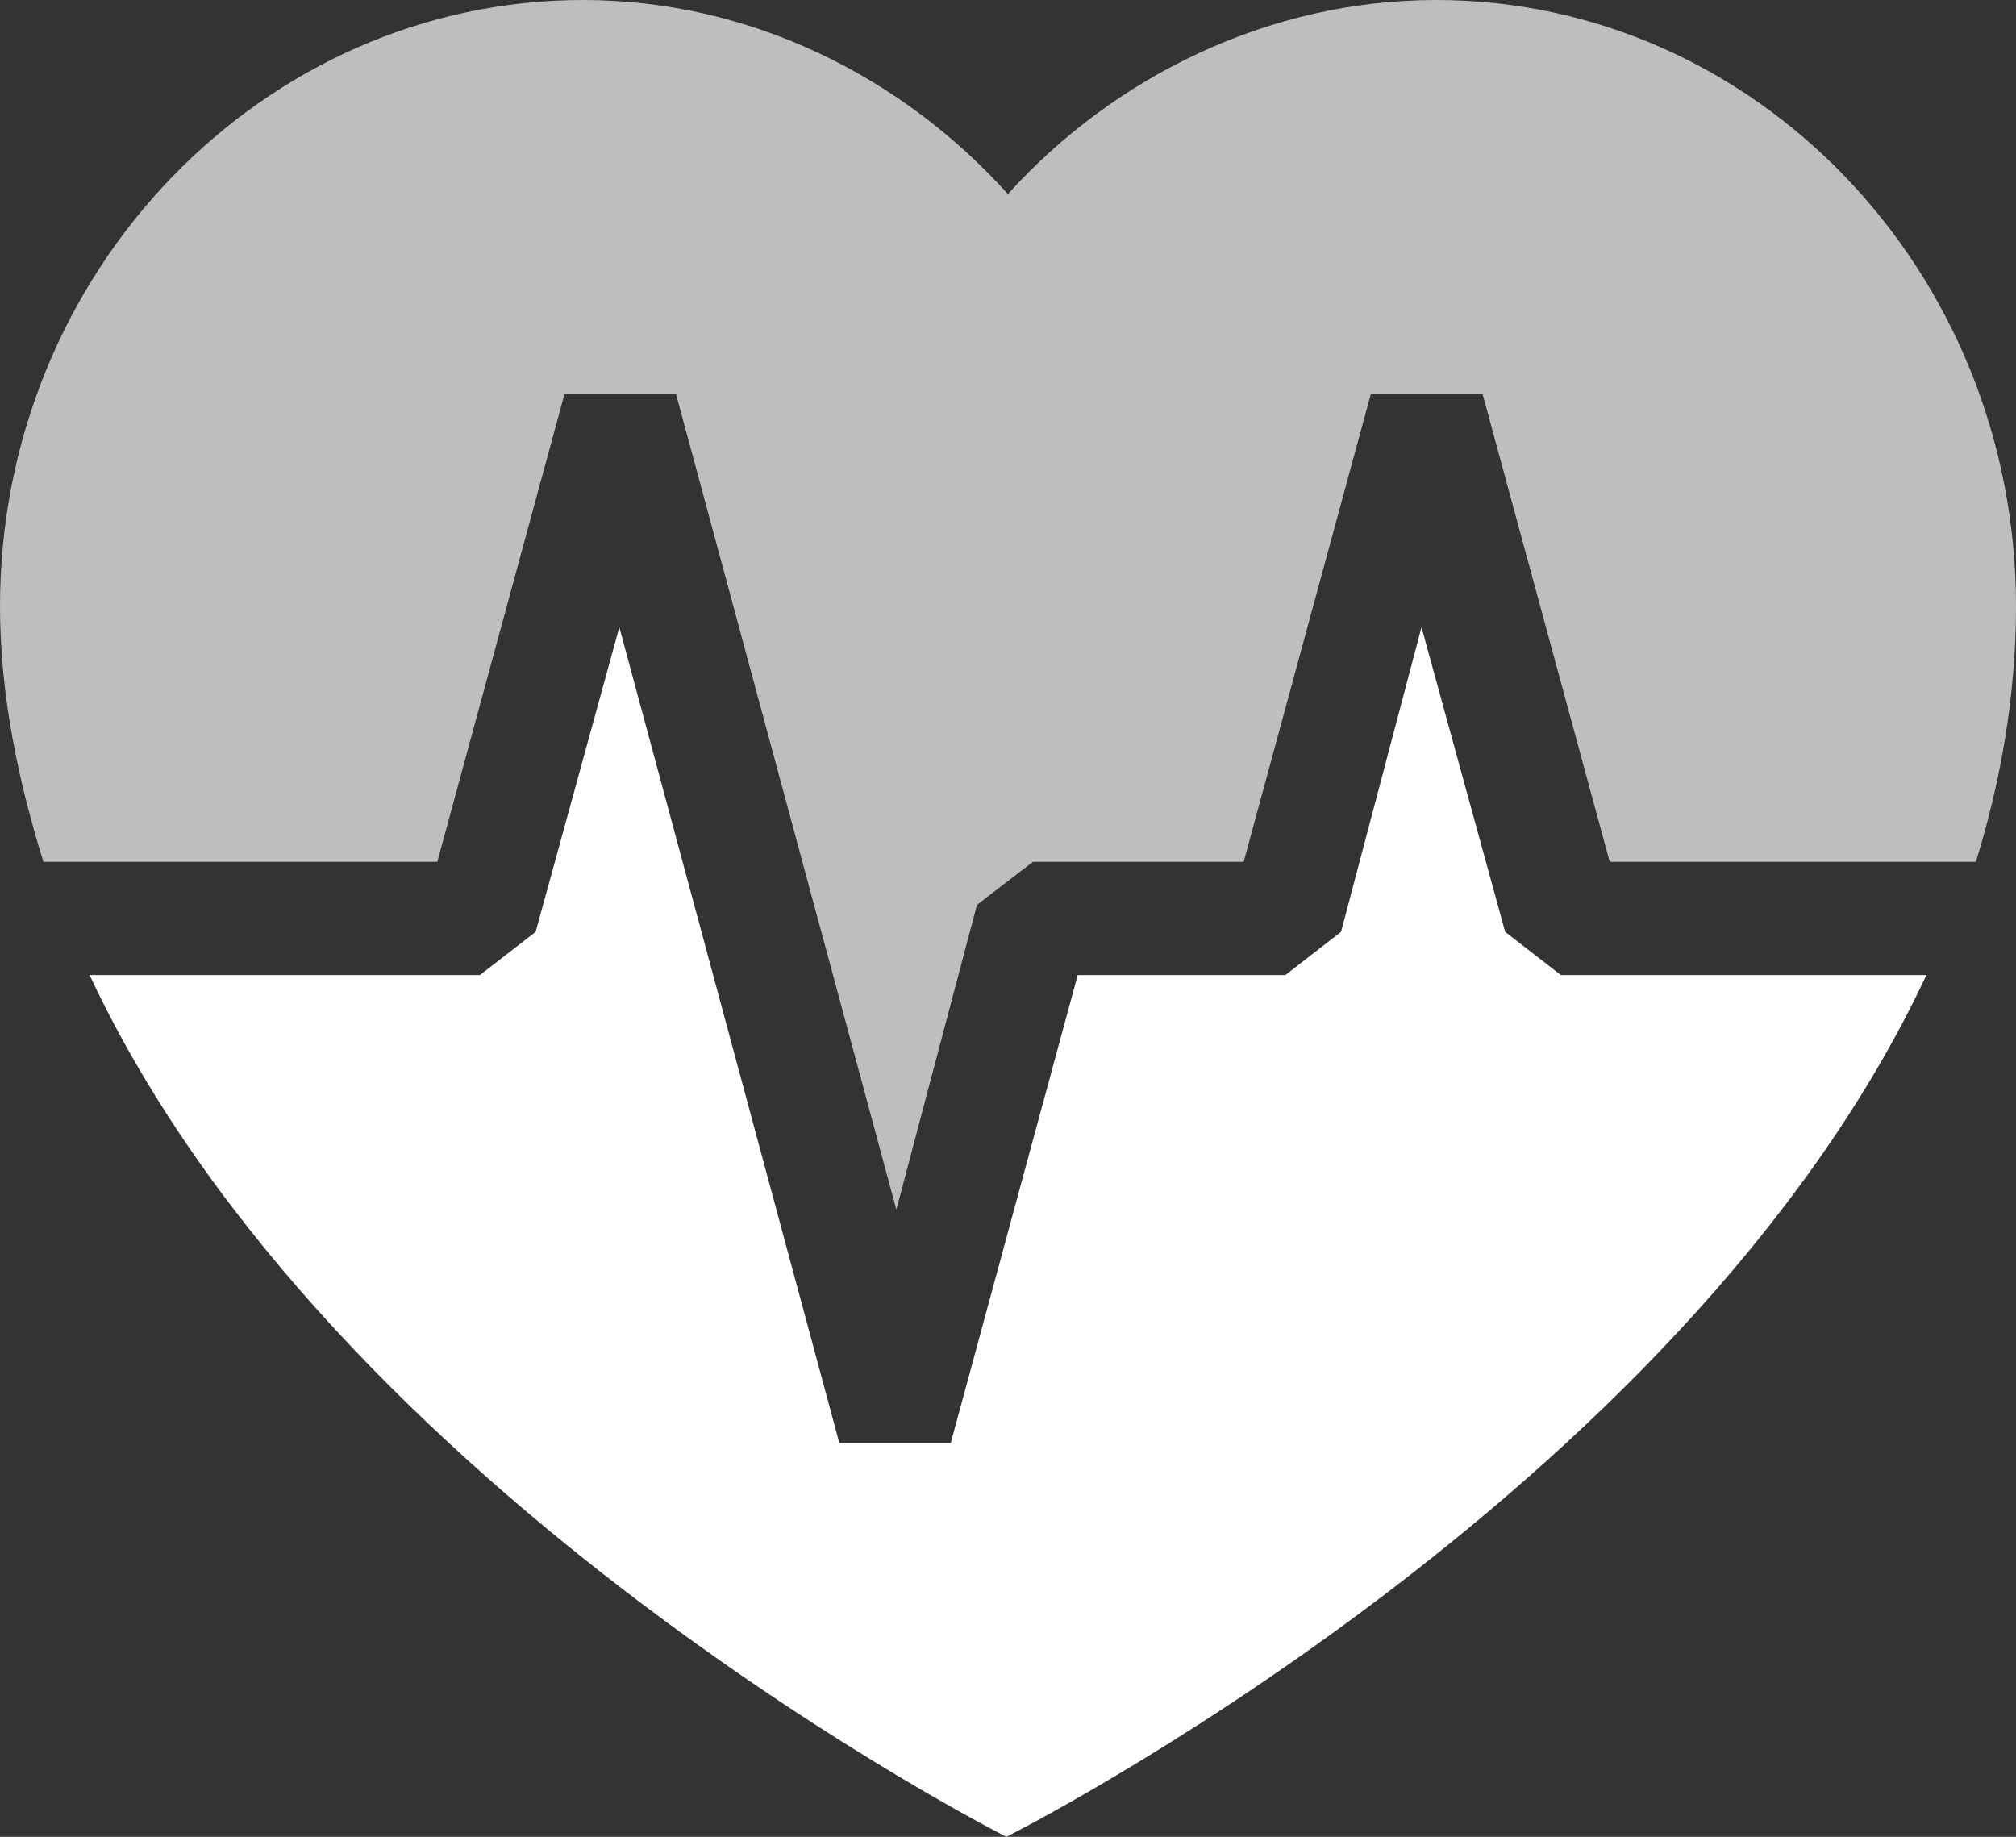 <?xml version="1.0" encoding="UTF-8"?>
<svg xmlns="http://www.w3.org/2000/svg" width="45" height="41" viewBox="0 0 45 41" fill="none">
  <rect x="0" y="0" width="45" height="41" fill="#333333" stroke="none"/>
  <path d="M9.761 19.237L12.6 8.795H15.09L20.008 27L21.807 20.198L23.056 19.237H27.76L30.599 8.795H33.093L35.931 19.237H44.104C44.657 17.453 45 15.527 45 13.532C45 6.047 39.185 0 32.053 0C28.318 0 24.855 1.719 22.498 4.332C20.147 1.718 16.755 0 13.014 0C5.882 0 0 6.047 0 13.532C0 15.526 0.415 17.452 0.969 19.237H9.761Z" fill="white" fill-opacity="0.68"></path>
  <path d="M34.84 21.764H43C37.536 33.444 22.464 41 22.464 41C22.464 41 7.464 33.444 2 21.764H10.713L11.956 20.8L13.824 14L18.735 32.209H21.222L24.056 21.764H28.691L29.934 20.8L31.73 14L33.597 20.8L34.84 21.764Z" fill="white"></path>
</svg>
